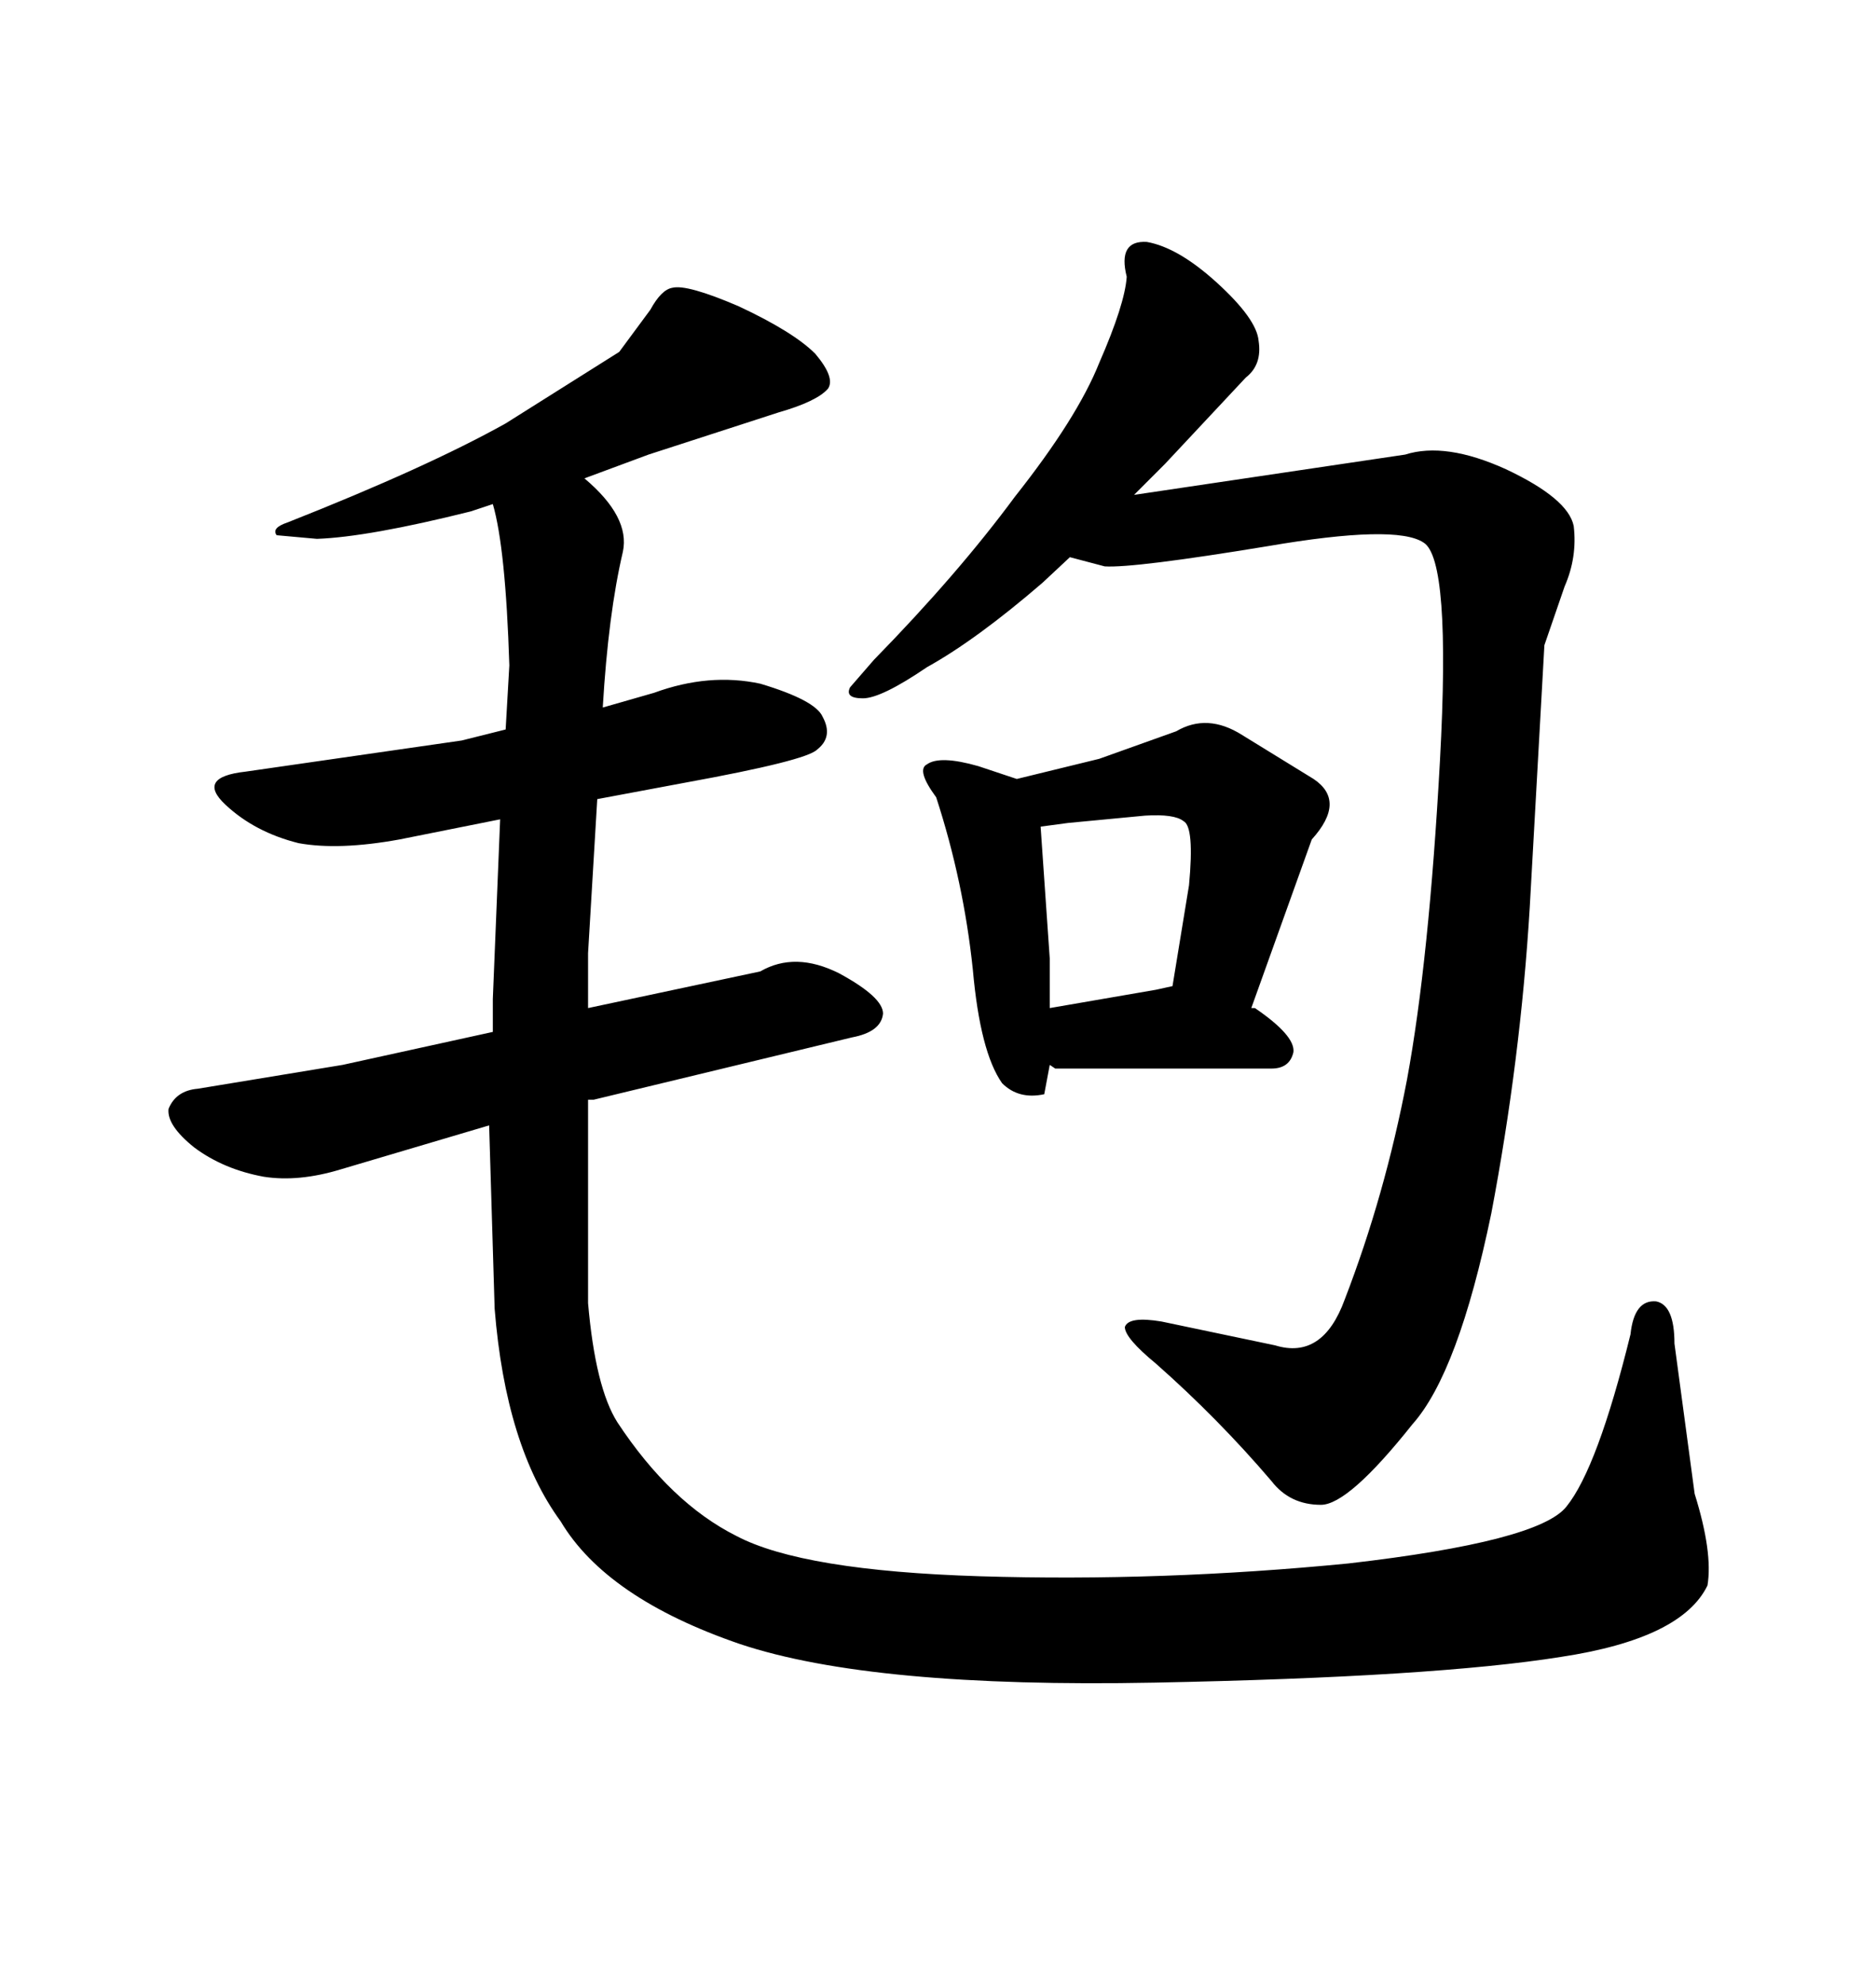 <svg xmlns="http://www.w3.org/2000/svg" xmlns:xlink="http://www.w3.org/1999/xlink" width="300" height="317.285"><path d="M94.92 175.78L94.04 175.78L94.04 208.30Q95.21 221.78 98.73 227.34L98.73 227.34Q107.23 240.23 117.77 245.51L117.77 245.51Q128.32 251.07 156.74 251.95L156.74 251.95Q185.74 252.83 215.63 249.90L215.63 249.90Q246.09 246.39 250.49 240.82L250.49 240.82Q255.47 234.67 260.74 213.28L260.74 213.28Q261.33 207.71 264.84 208.01L264.84 208.01Q267.77 208.59 267.77 214.75L267.77 214.75L271.00 238.77Q273.93 248.14 273.05 253.42L273.05 253.42Q268.95 261.91 249.61 264.84L249.61 264.84Q229.39 268.07 184.57 268.95L184.57 268.95Q139.45 269.82 118.36 262.79L118.36 262.79Q96.97 255.47 89.65 243.16L89.65 243.16Q80.86 231.15 79.10 209.18L79.10 209.18L78.22 179.88L54.49 186.91Q47.75 188.96 42.19 188.09L42.19 188.09Q35.74 186.91 31.05 183.40L31.05 183.40Q26.66 179.88 26.95 177.25L26.95 177.25Q28.13 174.32 31.64 174.02L31.64 174.02L54.79 170.21L78.81 164.94L78.81 159.67L79.98 130.96L63.87 134.18Q54.20 135.94 47.75 134.77L47.75 134.77Q40.72 133.01 36.04 128.61L36.04 128.61Q31.35 124.22 39.26 123.34L39.26 123.34L73.83 118.36L80.86 116.60L81.45 106.35Q80.86 87.60 78.81 80.57L78.81 80.57L75.29 81.74Q58.89 85.84 50.68 86.13L50.68 86.13L44.24 85.55Q43.36 84.38 46.00 83.50L46.00 83.50Q68.26 74.71 80.86 67.68L80.86 67.68L99.02 56.25L104.00 49.51Q105.76 46.29 107.52 46.00L107.52 46.00Q109.86 45.41 118.07 48.93L118.07 48.93Q126.86 53.03 130.37 56.54L130.37 56.54Q133.59 60.35 132.42 62.11L132.42 62.11Q130.66 64.16 124.51 65.92L124.51 65.92L103.71 72.66L93.46 76.46Q100.78 82.62 99.61 88.18L99.61 88.18Q97.27 98.14 96.39 113.09L96.39 113.09L104.59 110.74Q113.38 107.52 121.58 109.28L121.58 109.28Q130.37 111.91 131.54 114.55L131.54 114.55Q133.30 117.77 130.66 119.82L130.66 119.82Q128.91 121.58 109.57 125.10L109.57 125.10L95.51 127.73L94.04 152.34L94.04 161.13L121.58 155.27Q127.15 152.05 134.18 155.57L134.18 155.57Q141.21 159.38 141.21 162.01L141.21 162.01Q140.92 164.94 136.23 165.82L136.23 165.82L94.92 175.78ZM162.30 79.39L162.30 79.39Q172.27 66.80 175.78 58.01L175.78 58.01Q179.88 48.63 180.18 44.24L180.18 44.24Q178.71 38.38 183.40 38.67L183.40 38.67Q188.38 39.55 194.53 45.12L194.53 45.12Q200.98 50.98 201.27 54.49L201.27 54.49Q201.86 58.30 199.22 60.35L199.22 60.35L186.33 74.12L181.35 79.10L224.71 72.66Q231.15 70.61 240.82 75L240.82 75Q250.78 79.69 251.66 84.08L251.66 84.08Q252.25 89.06 250.20 93.75L250.20 93.75L246.97 103.13L244.63 145.02Q243.16 169.34 238.48 193.95L238.48 193.95Q233.20 219.43 225.88 227.64L225.88 227.64Q215.63 240.53 211.23 240.53L211.23 240.53Q206.25 240.53 203.32 236.72L203.32 236.72Q194.82 226.76 184.86 217.97L184.86 217.97Q179.88 213.87 179.88 212.11L179.88 212.11Q180.47 210.35 185.74 211.23L185.74 211.23L203.91 215.04Q211.52 217.38 215.04 207.71L215.04 207.71Q221.48 191.02 225 172.56L225 172.56Q228.52 153.52 230.27 121.58L230.27 121.58Q232.03 89.36 227.64 86.72L227.64 86.72Q223.24 83.79 202.73 87.30L202.73 87.30Q181.35 90.82 176.66 90.53L176.66 90.53L171.09 89.06L166.70 93.16Q156.15 102.25 148.24 106.64L148.24 106.64Q140.92 111.62 137.99 111.62L137.99 111.62Q135.06 111.62 135.94 109.86L135.94 109.86L139.75 105.47Q153.22 91.70 162.30 79.39ZM149.71 127.44L149.71 127.44Q146.48 123.05 148.24 122.17L148.24 122.17Q150.29 120.70 156.45 122.46L156.45 122.46L162.60 124.51L175.78 121.29L188.09 116.89Q193.07 113.96 198.63 117.48L198.63 117.48L210.06 124.51Q215.33 128.03 209.77 134.18L209.77 134.18L200.10 161.13L200.68 161.13Q207.13 165.53 206.84 168.16L206.84 168.16Q206.25 170.80 203.32 170.80L203.32 170.80L168.75 170.80L167.87 170.21L166.99 174.90Q162.89 175.78 160.25 173.14L160.25 173.14Q156.74 168.16 155.57 154.98L155.57 154.98Q154.10 140.92 149.71 127.44ZM167.87 153.22L167.87 161.13L184.86 158.20L187.50 157.62L190.14 141.50Q191.02 132.13 189.26 131.25L189.26 131.25Q187.79 130.08 183.11 130.37L183.11 130.37L170.80 131.54L166.41 132.13L167.87 153.22Z"/></svg>
